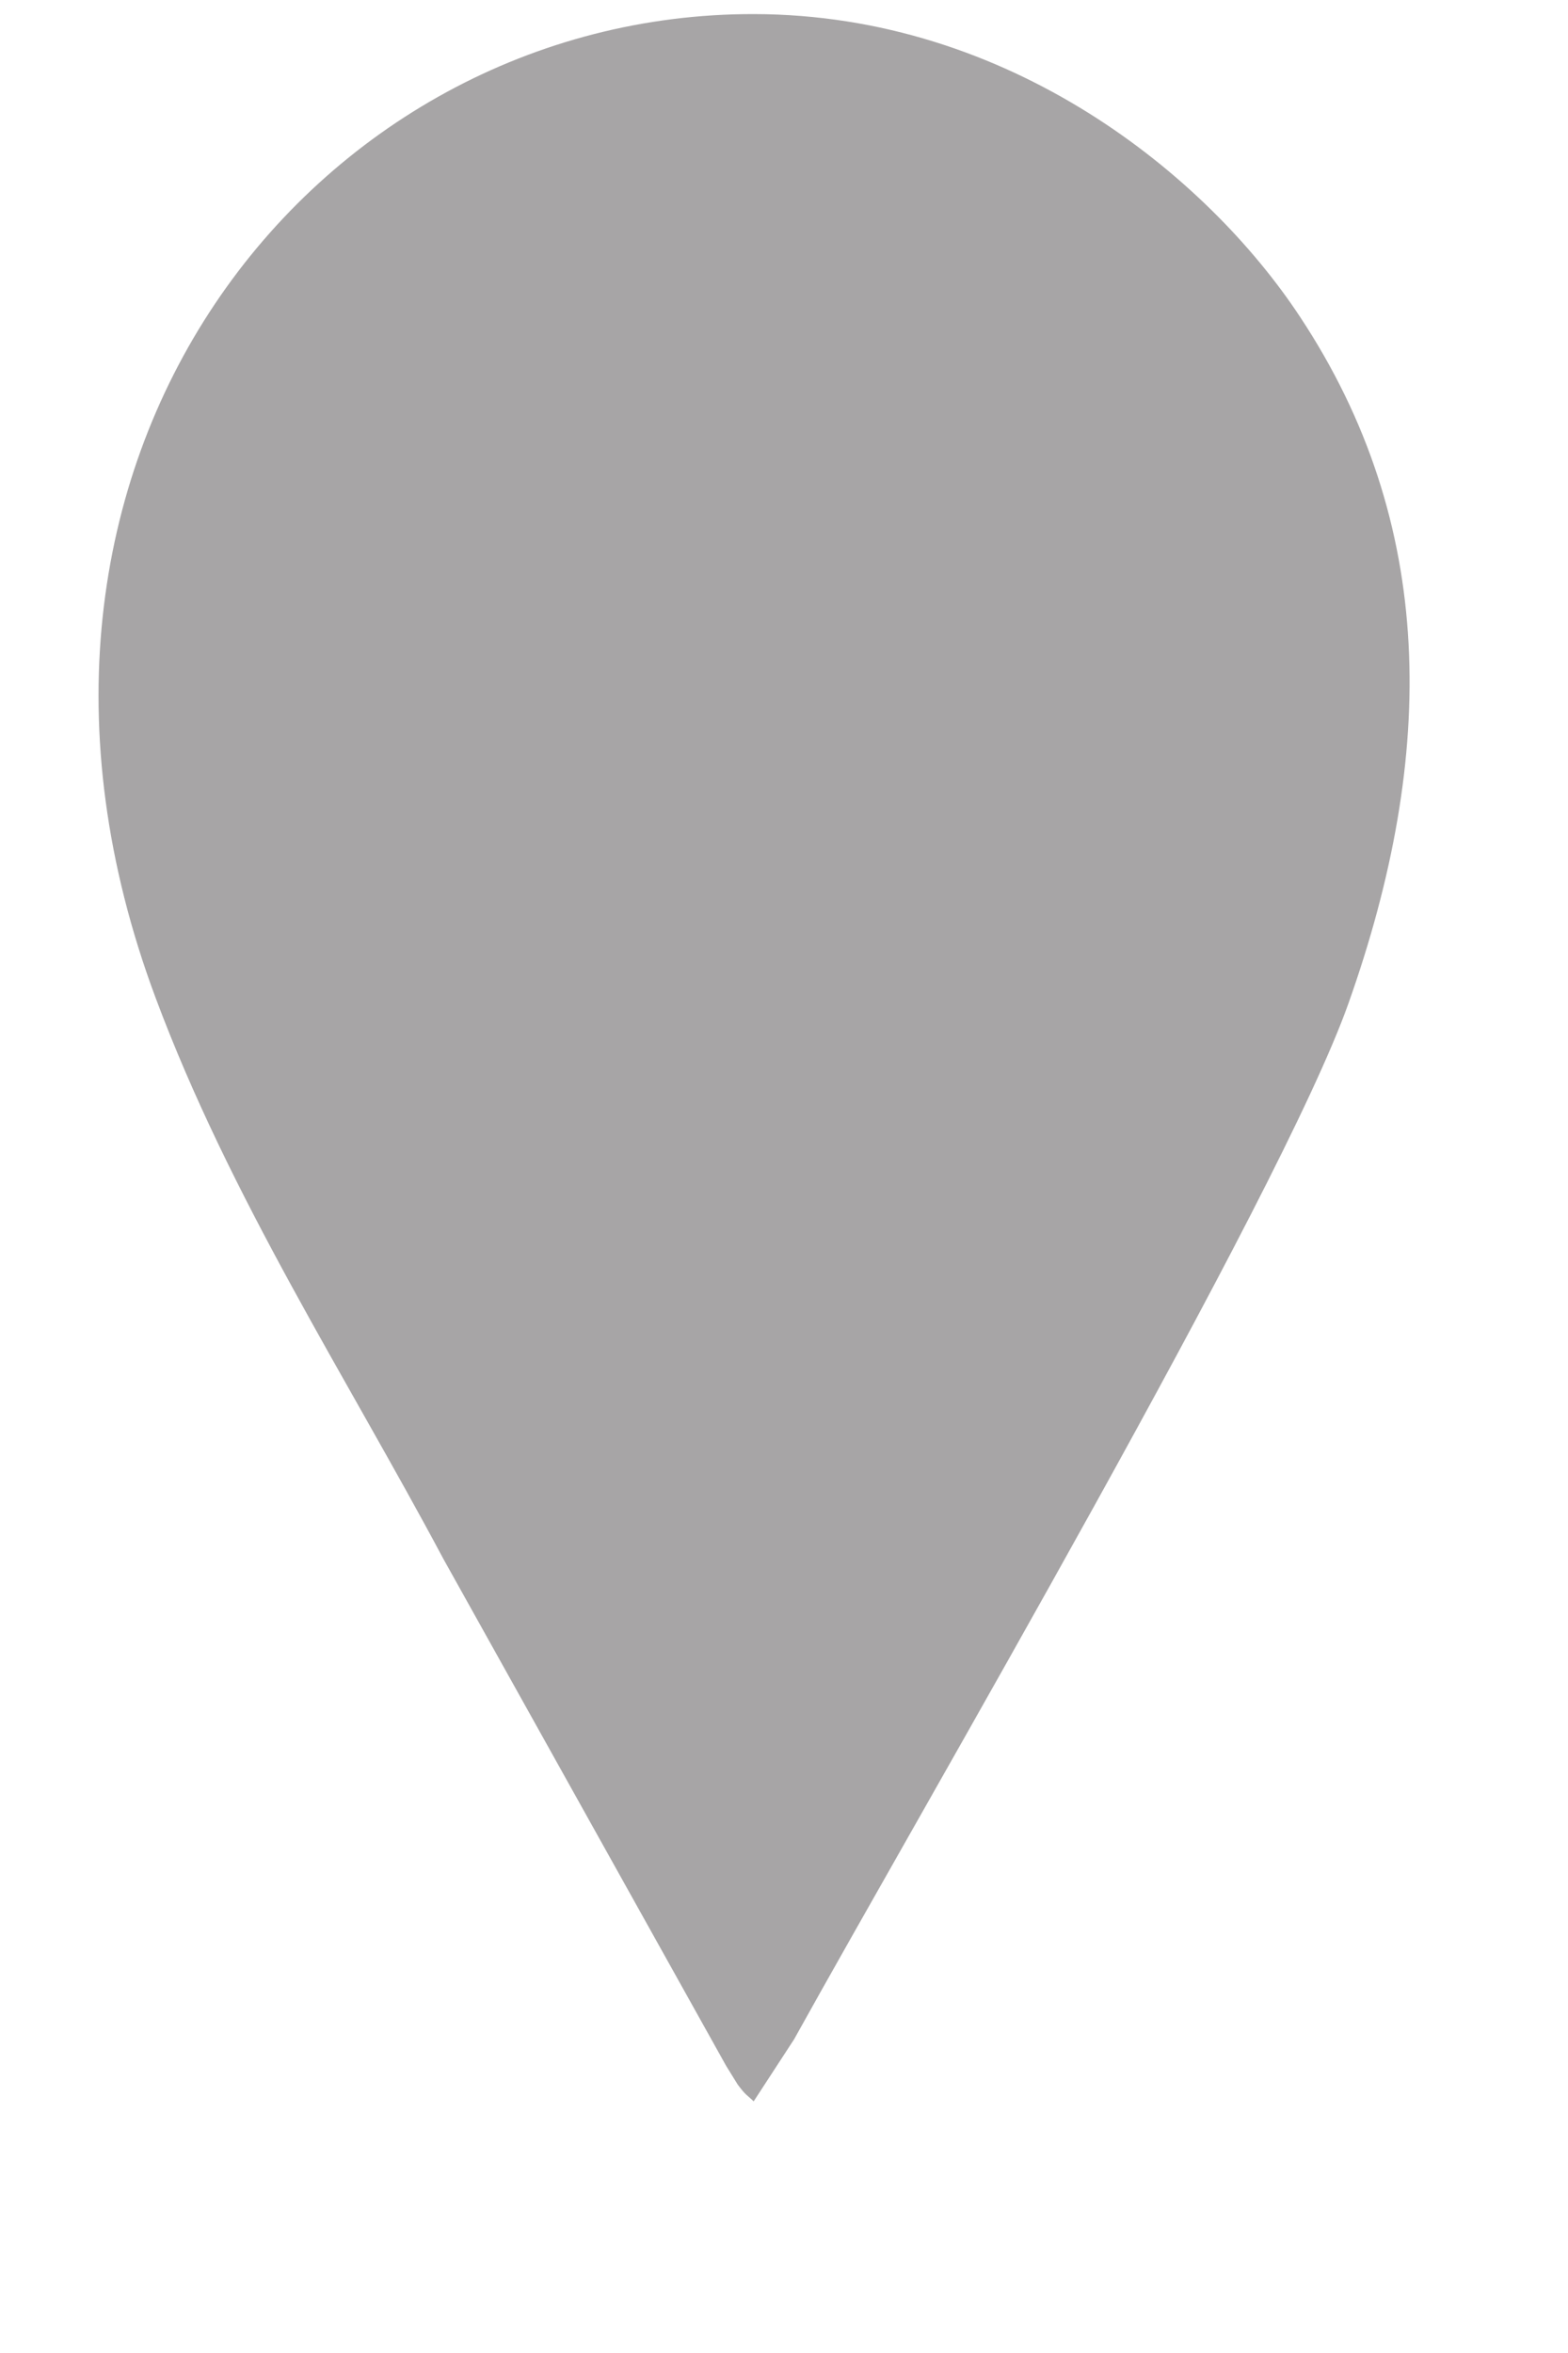 <?xml version="1.0" encoding="UTF-8" standalone="no"?>
<svg
   xmlns:dc="http://purl.org/dc/elements/1.1/"
   xmlns:cc="http://creativecommons.org/ns#"
   xmlns:rdf="http://www.w3.org/1999/02/22-rdf-syntax-ns#"
   xmlns:svg="http://www.w3.org/2000/svg"
   xmlns="http://www.w3.org/2000/svg"
   xmlns:sodipodi="http://sodipodi.sourceforge.net/DTD/sodipodi-0.dtd"
   xmlns:inkscape="http://www.inkscape.org/namespaces/inkscape"
   version="1.1"
   id="svg2"
   xml:space="preserve"
   width="5.333"
   height="8"
   viewBox="0 0 5.333 8"
   sodipodi:docname="11.eps"><defs
     id="defs6" /><sodipodi:namedview
     pagecolor="#ffffff"
     bordercolor="#666666"
     borderopacity="1"
     objecttolerance="10"
     gridtolerance="10"
     guidetolerance="10"
     inkscape:pageopacity="0"
     inkscape:pageshadow="2"
     inkscape:window-width="640"
     inkscape:window-height="480"
     id="namedview4" /><g
     id="g10"
     inkscape:groupmode="layer"
     inkscape:label="ink_ext_XXXXXX"
     transform="matrix(1.333,0,0,-1.333,0,8)"><g
       id="g12"
       transform="scale(0.1)"><path
         d="m 19.23,6.422 1.031,1.582 C 23.562,13.953 32.652,29.492 34.402,34.414 36.668,40.793 36.648,46.68 33.168,51.938 30.789,55.543 25.758,59.645 19.234,59.656 8.035,59.672 -1.152,48.281 3.969,34.57 5.875,29.461 8.832,24.91 11.312,20.258 L 18.527,7.328 c 0.004,-0.008 0.297,-0.48 0.297,-0.48 0.211,-0.281 0.227,-0.254 0.406,-0.426"
         style="fill:#a7a5a6;fill-opacity:1;fill-rule:evenodd;stroke:none"
         id="path14" /></g></g></svg>
